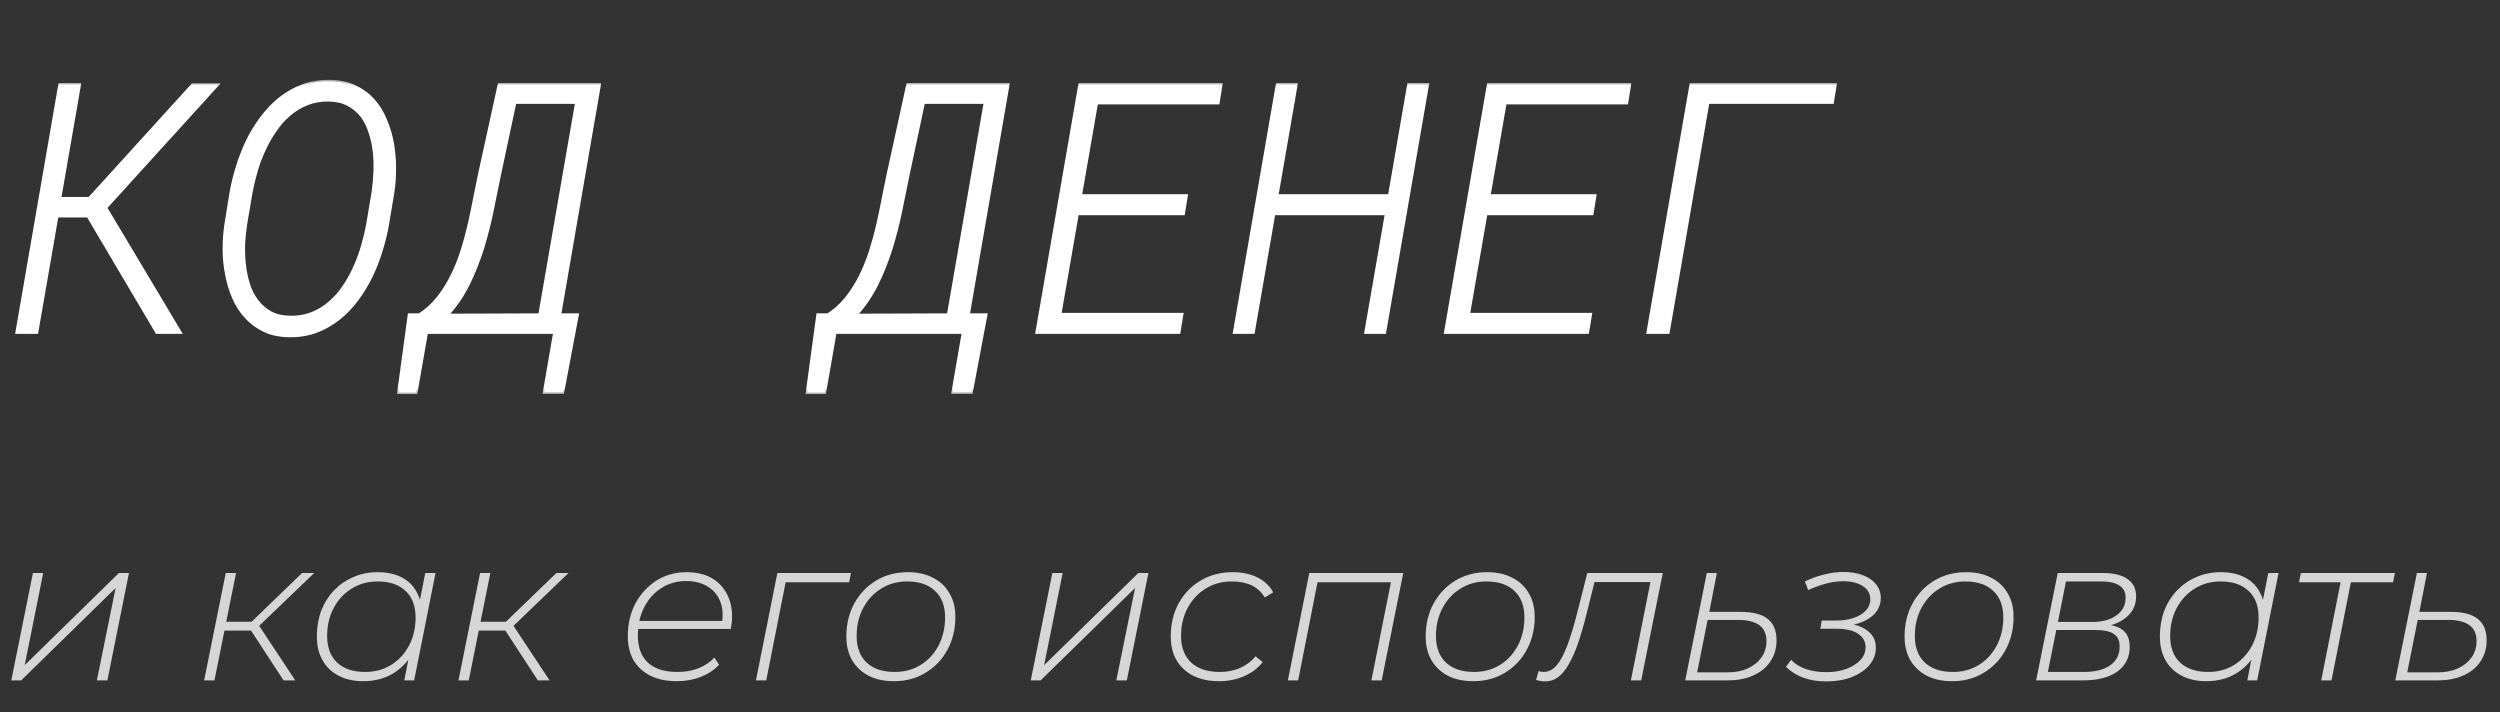 <?xml version="1.0" encoding="UTF-8"?> <svg xmlns="http://www.w3.org/2000/svg" width="158" height="45" viewBox="0 0 158 45" fill="none"><rect x="0" y="0" width="158" height="45" fill="#333333" stroke="none"/><mask id="path-1-outside-1_523_740" maskUnits="userSpaceOnUse" x="0" y="5" width="117" height="20" fill="black"><rect fill="white" y="5" width="117" height="20"></rect><path d="M5.564 13.642H3.599L2.32 21H1.074L3.781 5.359H5.017L3.771 12.546H5.65L12.171 5.37H13.718L6.671 13.126L11.376 21H9.915L5.564 13.642ZM24.481 14.211C24.388 14.741 24.256 15.282 24.084 15.833C23.919 16.384 23.712 16.922 23.461 17.444C23.203 17.967 22.906 18.458 22.569 18.916C22.233 19.374 21.85 19.775 21.42 20.119C20.99 20.463 20.514 20.735 19.991 20.936C19.468 21.129 18.899 21.222 18.283 21.215C17.682 21.208 17.155 21.097 16.704 20.882C16.253 20.667 15.866 20.381 15.544 20.023C15.222 19.672 14.96 19.263 14.76 18.798C14.559 18.325 14.412 17.831 14.319 17.315C14.219 16.8 14.169 16.277 14.169 15.747C14.169 15.217 14.205 14.709 14.276 14.222L14.609 12.148C14.703 11.626 14.835 11.088 15.007 10.537C15.179 9.979 15.39 9.438 15.641 8.915C15.891 8.399 16.189 7.912 16.532 7.454C16.876 6.989 17.263 6.584 17.692 6.24C18.122 5.896 18.595 5.628 19.11 5.435C19.633 5.234 20.206 5.137 20.829 5.145C21.438 5.152 21.968 5.263 22.419 5.478C22.877 5.692 23.264 5.975 23.579 6.326C23.901 6.684 24.159 7.1 24.352 7.572C24.553 8.038 24.7 8.528 24.793 9.044C24.886 9.56 24.933 10.086 24.933 10.623C24.933 11.153 24.897 11.662 24.825 12.148L24.481 14.211ZM23.59 12.116C23.64 11.751 23.676 11.354 23.697 10.924C23.719 10.494 23.708 10.065 23.665 9.635C23.622 9.212 23.536 8.804 23.407 8.41C23.285 8.009 23.114 7.655 22.892 7.347C22.655 7.039 22.362 6.792 22.011 6.605C21.667 6.419 21.252 6.323 20.765 6.315C20.263 6.308 19.805 6.391 19.39 6.562C18.974 6.727 18.598 6.956 18.262 7.25C17.925 7.544 17.624 7.887 17.359 8.281C17.094 8.668 16.865 9.076 16.672 9.506C16.471 9.943 16.307 10.387 16.178 10.838C16.049 11.289 15.945 11.719 15.866 12.127L15.512 14.222C15.454 14.587 15.415 14.984 15.394 15.414C15.379 15.844 15.394 16.273 15.437 16.703C15.487 17.133 15.573 17.548 15.694 17.949C15.816 18.35 15.995 18.705 16.231 19.013C16.461 19.321 16.747 19.571 17.091 19.765C17.435 19.951 17.854 20.047 18.348 20.055C18.849 20.062 19.307 19.983 19.723 19.818C20.145 19.646 20.525 19.414 20.861 19.12C21.198 18.826 21.495 18.486 21.753 18.1C22.018 17.706 22.247 17.29 22.44 16.854C22.634 16.417 22.795 15.973 22.924 15.521C23.053 15.07 23.157 14.637 23.235 14.222L23.59 12.116ZM35.557 24.792H34.407L35.062 21H26.952L26.286 24.803H25.201L25.867 19.904H26.501C26.945 19.625 27.335 19.274 27.672 18.852C28.009 18.429 28.302 17.967 28.553 17.466C28.803 16.965 29.018 16.435 29.197 15.876C29.376 15.31 29.53 14.745 29.659 14.179C29.788 13.613 29.903 13.062 30.003 12.524C30.11 11.98 30.214 11.472 30.314 10.999L31.55 5.359H37.877L35.363 19.904H36.48L35.557 24.792ZM31.571 10.999C31.421 11.737 31.263 12.51 31.099 13.319C30.934 14.121 30.73 14.92 30.486 15.715C30.236 16.51 29.931 17.269 29.573 17.992C29.215 18.708 28.771 19.353 28.241 19.926L34.117 19.904L36.448 6.466H32.538L31.571 10.999ZM61.381 24.792H60.231L60.887 21H52.776L52.11 24.803H51.025L51.691 19.904H52.325C52.769 19.625 53.16 19.274 53.496 18.852C53.833 18.429 54.126 17.967 54.377 17.466C54.628 16.965 54.842 16.435 55.022 15.876C55.2 15.31 55.355 14.745 55.483 14.179C55.612 13.613 55.727 13.062 55.827 12.524C55.935 11.98 56.038 11.472 56.139 10.999L57.374 5.359H63.701L61.188 19.904H62.305L61.381 24.792ZM57.395 10.999C57.245 11.737 57.088 12.51 56.923 13.319C56.758 14.121 56.554 14.92 56.31 15.715C56.06 16.51 55.755 17.269 55.398 17.992C55.039 18.708 54.595 19.353 54.065 19.926L59.941 19.904L62.273 6.466H58.362L57.395 10.999ZM74.787 13.502H68.084L66.978 19.872H74.69L74.508 21H65.538L68.245 5.359H77.161L76.978 6.498H69.298L68.277 12.374H74.97L74.787 13.502ZM87.506 21H86.324L87.624 13.502H80.502L79.202 21H78.02L80.728 5.359H81.909L80.695 12.374H87.817L89.031 5.359H90.213L87.506 21ZM100.611 13.502H93.908L92.802 19.872H100.515L100.332 21H91.362L94.069 5.359H102.985L102.803 6.498H95.122L94.102 12.374H100.794L100.611 13.502ZM115.801 6.466H107.938L105.424 21H104.156L106.874 5.359H115.983L115.801 6.466Z"></path></mask><path d="M5.564 13.642H3.599L2.32 21H1.074L3.781 5.359H5.017L3.771 12.546H5.65L12.171 5.37H13.718L6.671 13.126L11.376 21H9.915L5.564 13.642ZM24.481 14.211C24.388 14.741 24.256 15.282 24.084 15.833C23.919 16.384 23.712 16.922 23.461 17.444C23.203 17.967 22.906 18.458 22.569 18.916C22.233 19.374 21.85 19.775 21.42 20.119C20.99 20.463 20.514 20.735 19.991 20.936C19.468 21.129 18.899 21.222 18.283 21.215C17.682 21.208 17.155 21.097 16.704 20.882C16.253 20.667 15.866 20.381 15.544 20.023C15.222 19.672 14.96 19.263 14.76 18.798C14.559 18.325 14.412 17.831 14.319 17.315C14.219 16.8 14.169 16.277 14.169 15.747C14.169 15.217 14.205 14.709 14.276 14.222L14.609 12.148C14.703 11.626 14.835 11.088 15.007 10.537C15.179 9.979 15.39 9.438 15.641 8.915C15.891 8.399 16.189 7.912 16.532 7.454C16.876 6.989 17.263 6.584 17.692 6.24C18.122 5.896 18.595 5.628 19.11 5.435C19.633 5.234 20.206 5.137 20.829 5.145C21.438 5.152 21.968 5.263 22.419 5.478C22.877 5.692 23.264 5.975 23.579 6.326C23.901 6.684 24.159 7.1 24.352 7.572C24.553 8.038 24.7 8.528 24.793 9.044C24.886 9.56 24.933 10.086 24.933 10.623C24.933 11.153 24.897 11.662 24.825 12.148L24.481 14.211ZM23.59 12.116C23.64 11.751 23.676 11.354 23.697 10.924C23.719 10.494 23.708 10.065 23.665 9.635C23.622 9.212 23.536 8.804 23.407 8.41C23.285 8.009 23.114 7.655 22.892 7.347C22.655 7.039 22.362 6.792 22.011 6.605C21.667 6.419 21.252 6.323 20.765 6.315C20.263 6.308 19.805 6.391 19.39 6.562C18.974 6.727 18.598 6.956 18.262 7.25C17.925 7.544 17.624 7.887 17.359 8.281C17.094 8.668 16.865 9.076 16.672 9.506C16.471 9.943 16.307 10.387 16.178 10.838C16.049 11.289 15.945 11.719 15.866 12.127L15.512 14.222C15.454 14.587 15.415 14.984 15.394 15.414C15.379 15.844 15.394 16.273 15.437 16.703C15.487 17.133 15.573 17.548 15.694 17.949C15.816 18.35 15.995 18.705 16.231 19.013C16.461 19.321 16.747 19.571 17.091 19.765C17.435 19.951 17.854 20.047 18.348 20.055C18.849 20.062 19.307 19.983 19.723 19.818C20.145 19.646 20.525 19.414 20.861 19.12C21.198 18.826 21.495 18.486 21.753 18.1C22.018 17.706 22.247 17.29 22.44 16.854C22.634 16.417 22.795 15.973 22.924 15.521C23.053 15.07 23.157 14.637 23.235 14.222L23.59 12.116ZM35.557 24.792H34.407L35.062 21H26.952L26.286 24.803H25.201L25.867 19.904H26.501C26.945 19.625 27.335 19.274 27.672 18.852C28.009 18.429 28.302 17.967 28.553 17.466C28.803 16.965 29.018 16.435 29.197 15.876C29.376 15.31 29.53 14.745 29.659 14.179C29.788 13.613 29.903 13.062 30.003 12.524C30.11 11.98 30.214 11.472 30.314 10.999L31.55 5.359H37.877L35.363 19.904H36.48L35.557 24.792ZM31.571 10.999C31.421 11.737 31.263 12.51 31.099 13.319C30.934 14.121 30.73 14.92 30.486 15.715C30.236 16.51 29.931 17.269 29.573 17.992C29.215 18.708 28.771 19.353 28.241 19.926L34.117 19.904L36.448 6.466H32.538L31.571 10.999ZM61.381 24.792H60.231L60.887 21H52.776L52.11 24.803H51.025L51.691 19.904H52.325C52.769 19.625 53.16 19.274 53.496 18.852C53.833 18.429 54.126 17.967 54.377 17.466C54.628 16.965 54.842 16.435 55.022 15.876C55.2 15.31 55.355 14.745 55.483 14.179C55.612 13.613 55.727 13.062 55.827 12.524C55.935 11.98 56.038 11.472 56.139 10.999L57.374 5.359H63.701L61.188 19.904H62.305L61.381 24.792ZM57.395 10.999C57.245 11.737 57.088 12.51 56.923 13.319C56.758 14.121 56.554 14.92 56.31 15.715C56.06 16.51 55.755 17.269 55.398 17.992C55.039 18.708 54.595 19.353 54.065 19.926L59.941 19.904L62.273 6.466H58.362L57.395 10.999ZM74.787 13.502H68.084L66.978 19.872H74.69L74.508 21H65.538L68.245 5.359H77.161L76.978 6.498H69.298L68.277 12.374H74.97L74.787 13.502ZM87.506 21H86.324L87.624 13.502H80.502L79.202 21H78.02L80.728 5.359H81.909L80.695 12.374H87.817L89.031 5.359H90.213L87.506 21ZM100.611 13.502H93.908L92.802 19.872H100.515L100.332 21H91.362L94.069 5.359H102.985L102.803 6.498H95.122L94.102 12.374H100.794L100.611 13.502ZM115.801 6.466H107.938L105.424 21H104.156L106.874 5.359H115.983L115.801 6.466Z" fill="white"></path><path d="M5.564 13.642L5.651 13.591L5.622 13.542H5.564V13.642ZM3.599 13.642V13.542H3.515L3.5 13.624L3.599 13.642ZM2.32 21V21.1H2.404L2.419 21.017L2.32 21ZM1.074 21L0.976 20.983L0.955 21.1H1.074V21ZM3.781 5.359V5.259H3.697L3.683 5.342L3.781 5.359ZM5.017 5.359L5.115 5.376L5.135 5.259H5.017V5.359ZM3.771 12.546L3.672 12.529L3.652 12.646H3.771V12.546ZM5.65 12.546V12.646H5.695L5.724 12.613L5.65 12.546ZM12.171 5.37V5.27H12.127L12.097 5.303L12.171 5.37ZM13.718 5.37L13.792 5.437L13.944 5.27H13.718V5.37ZM6.671 13.126L6.597 13.059L6.547 13.114L6.585 13.177L6.671 13.126ZM11.376 21V21.1H11.552L11.462 20.949L11.376 21ZM9.915 21L9.829 21.051L9.858 21.1H9.915V21ZM5.564 13.542H3.599V13.742H5.564V13.542ZM3.5 13.624L2.222 20.983L2.419 21.017L3.697 13.659L3.5 13.624ZM2.32 20.9H1.074V21.1H2.32V20.9ZM1.173 21.017L3.88 5.376L3.683 5.342L0.976 20.983L1.173 21.017ZM3.781 5.459H5.017V5.259H3.781V5.459ZM4.918 5.342L3.672 12.529L3.869 12.563L5.115 5.376L4.918 5.342ZM3.771 12.646H5.65V12.446H3.771V12.646ZM5.724 12.613L12.245 5.437L12.097 5.303L5.576 12.479L5.724 12.613ZM12.171 5.47H13.718V5.27H12.171V5.47ZM13.644 5.303L6.597 13.059L6.745 13.193L13.792 5.437L13.644 5.303ZM6.585 13.177L11.29 21.051L11.462 20.949L6.757 13.075L6.585 13.177ZM11.376 20.9H9.915V21.1H11.376V20.9ZM10.001 20.949L5.651 13.591L5.478 13.693L9.829 21.051L10.001 20.949ZM24.481 14.211L24.58 14.228L24.58 14.227L24.481 14.211ZM24.084 15.833L23.988 15.803L23.988 15.804L24.084 15.833ZM23.461 17.444L23.551 17.489L23.551 17.488L23.461 17.444ZM22.569 18.916L22.489 18.857L22.569 18.916ZM19.991 20.936L20.026 21.029L20.027 21.029L19.991 20.936ZM18.283 21.215L18.282 21.315L18.282 21.315L18.283 21.215ZM15.544 20.023L15.618 19.956L15.618 19.955L15.544 20.023ZM14.76 18.798L14.668 18.837L14.668 18.837L14.76 18.798ZM14.319 17.315L14.418 17.298L14.418 17.296L14.319 17.315ZM14.276 14.222L14.178 14.206L14.177 14.207L14.276 14.222ZM14.609 12.148L14.511 12.131L14.511 12.133L14.609 12.148ZM15.007 10.537L15.102 10.567L15.102 10.566L15.007 10.537ZM15.641 8.915L15.551 8.871L15.55 8.872L15.641 8.915ZM16.532 7.454L16.612 7.514L16.613 7.514L16.532 7.454ZM19.11 5.435L19.145 5.528L19.146 5.528L19.11 5.435ZM20.829 5.145L20.83 5.045L20.83 5.045L20.829 5.145ZM22.419 5.478L22.376 5.568L22.377 5.568L22.419 5.478ZM23.579 6.326L23.505 6.393L23.505 6.393L23.579 6.326ZM24.352 7.572L24.26 7.61L24.261 7.612L24.352 7.572ZM24.825 12.148L24.924 12.165L24.924 12.163L24.825 12.148ZM23.59 12.116L23.689 12.133L23.689 12.13L23.59 12.116ZM23.665 9.635L23.765 9.625L23.765 9.625L23.665 9.635ZM23.407 8.41L23.311 8.439L23.312 8.441L23.407 8.41ZM22.892 7.347L22.973 7.288L22.971 7.286L22.892 7.347ZM22.011 6.605L21.963 6.693L21.964 6.694L22.011 6.605ZM20.765 6.315L20.766 6.215L20.766 6.215L20.765 6.315ZM19.39 6.562L19.427 6.655L19.428 6.655L19.39 6.562ZM18.262 7.25L18.196 7.175L18.262 7.25ZM17.359 8.281L17.442 8.338L17.442 8.337L17.359 8.281ZM16.672 9.506L16.763 9.548L16.763 9.547L16.672 9.506ZM15.866 12.127L15.768 12.108L15.768 12.11L15.866 12.127ZM15.512 14.222L15.413 14.205L15.413 14.206L15.512 14.222ZM15.394 15.414L15.294 15.409L15.294 15.411L15.394 15.414ZM15.437 16.703L15.337 16.713L15.337 16.715L15.437 16.703ZM15.694 17.949L15.79 17.92L15.694 17.949ZM16.231 19.013L16.312 18.953L16.311 18.952L16.231 19.013ZM17.091 19.765L17.042 19.852L17.043 19.853L17.091 19.765ZM18.348 20.055L18.346 20.155L18.346 20.155L18.348 20.055ZM19.723 19.818L19.759 19.911L19.76 19.911L19.723 19.818ZM20.861 19.12L20.796 19.045L20.861 19.12ZM21.753 18.1L21.67 18.044L21.67 18.044L21.753 18.1ZM23.235 14.222L23.334 14.24L23.334 14.238L23.235 14.222ZM24.383 14.194C24.291 14.719 24.159 15.256 23.988 15.803L24.18 15.863C24.352 15.307 24.486 14.763 24.58 14.228L24.383 14.194ZM23.988 15.804C23.825 16.351 23.619 16.883 23.371 17.401L23.551 17.488C23.804 16.96 24.014 16.418 24.18 15.862L23.988 15.804ZM23.371 17.4C23.116 17.918 22.822 18.403 22.489 18.857L22.65 18.975C22.99 18.512 23.29 18.017 23.551 17.489L23.371 17.4ZM22.489 18.857C22.157 19.308 21.78 19.703 21.358 20.041L21.482 20.197C21.919 19.848 22.308 19.44 22.65 18.975L22.489 18.857ZM21.358 20.041C20.936 20.378 20.469 20.645 19.955 20.842L20.027 21.029C20.559 20.825 21.044 20.547 21.482 20.197L21.358 20.041ZM19.956 20.842C19.446 21.03 18.889 21.122 18.284 21.115L18.282 21.315C18.909 21.322 19.491 21.227 20.026 21.029L19.956 20.842ZM18.284 21.115C17.694 21.108 17.183 20.999 16.747 20.791L16.661 20.972C17.128 21.194 17.669 21.308 18.282 21.315L18.284 21.115ZM16.747 20.791C16.307 20.582 15.931 20.303 15.618 19.956L15.47 20.089C15.801 20.458 16.198 20.752 16.661 20.972L16.747 20.791ZM15.618 19.955C15.303 19.613 15.048 19.214 14.852 18.758L14.668 18.837C14.873 19.313 15.14 19.73 15.47 20.09L15.618 19.955ZM14.852 18.759C14.654 18.293 14.51 17.806 14.418 17.298L14.221 17.333C14.315 17.856 14.464 18.357 14.668 18.837L14.852 18.759ZM14.418 17.296C14.319 16.787 14.269 16.271 14.269 15.747H14.069C14.069 16.283 14.12 16.812 14.221 17.334L14.418 17.296ZM14.269 15.747C14.269 15.222 14.304 14.718 14.375 14.236L14.177 14.207C14.105 14.699 14.069 15.213 14.069 15.747H14.269ZM14.375 14.238L14.708 12.164L14.511 12.133L14.178 14.206L14.375 14.238ZM14.708 12.166C14.8 11.648 14.932 11.115 15.102 10.567L14.911 10.507C14.738 11.062 14.605 11.604 14.511 12.131L14.708 12.166ZM15.102 10.566C15.273 10.013 15.482 9.477 15.731 8.958L15.55 8.872C15.298 9.399 15.085 9.944 14.911 10.508L15.102 10.566ZM15.731 8.959C15.978 8.449 16.272 7.967 16.612 7.514L16.452 7.394C16.105 7.858 15.804 8.35 15.551 8.871L15.731 8.959ZM16.613 7.514C16.951 7.055 17.332 6.656 17.755 6.318L17.63 6.162C17.193 6.512 16.8 6.923 16.452 7.395L16.613 7.514ZM17.755 6.318C18.176 5.981 18.64 5.718 19.145 5.528L19.075 5.341C18.55 5.538 18.068 5.812 17.63 6.162L17.755 6.318ZM19.146 5.528C19.656 5.332 20.216 5.237 20.828 5.245L20.83 5.045C20.196 5.037 19.61 5.136 19.075 5.341L19.146 5.528ZM20.828 5.245C21.425 5.252 21.94 5.36 22.376 5.568L22.462 5.387C21.995 5.165 21.45 5.052 20.83 5.045L20.828 5.245ZM22.377 5.568C22.824 5.778 23.199 6.053 23.505 6.393L23.654 6.259C23.329 5.898 22.931 5.607 22.461 5.387L22.377 5.568ZM23.505 6.393C23.819 6.742 24.071 7.147 24.26 7.61L24.445 7.534C24.248 7.052 23.984 6.626 23.653 6.259L23.505 6.393ZM24.261 7.612C24.458 8.07 24.603 8.553 24.695 9.062L24.891 9.026C24.797 8.503 24.648 8.005 24.444 7.533L24.261 7.612ZM24.695 9.062C24.787 9.571 24.833 10.092 24.833 10.623H25.033C25.033 10.08 24.986 9.548 24.891 9.026L24.695 9.062ZM24.833 10.623C24.833 11.149 24.797 11.652 24.726 12.134L24.924 12.163C24.997 11.671 25.033 11.158 25.033 10.623H24.833ZM24.727 12.132L24.383 14.194L24.58 14.227L24.924 12.165L24.727 12.132ZM23.689 12.13C23.739 11.761 23.776 11.361 23.797 10.929L23.597 10.919C23.576 11.346 23.541 11.741 23.491 12.103L23.689 12.13ZM23.797 10.929C23.819 10.494 23.808 10.059 23.765 9.625L23.566 9.645C23.608 10.069 23.619 10.494 23.597 10.919L23.797 10.929ZM23.765 9.625C23.721 9.195 23.634 8.78 23.502 8.379L23.312 8.441C23.439 8.828 23.523 9.229 23.566 9.645L23.765 9.625ZM23.503 8.381C23.378 7.971 23.202 7.606 22.973 7.288L22.811 7.405C23.025 7.703 23.193 8.048 23.311 8.439L23.503 8.381ZM22.971 7.286C22.726 6.966 22.421 6.71 22.058 6.517L21.964 6.694C22.302 6.873 22.585 7.111 22.812 7.408L22.971 7.286ZM22.058 6.518C21.697 6.322 21.265 6.223 20.766 6.215L20.763 6.415C21.238 6.422 21.637 6.517 21.963 6.693L22.058 6.518ZM20.766 6.215C20.253 6.208 19.781 6.292 19.351 6.47L19.428 6.655C19.829 6.489 20.274 6.408 20.763 6.415L20.766 6.215ZM19.353 6.47C18.927 6.638 18.541 6.874 18.196 7.175L18.328 7.325C18.655 7.039 19.022 6.816 19.427 6.655L19.353 6.47ZM18.196 7.175C17.852 7.474 17.546 7.825 17.276 8.225L17.442 8.337C17.703 7.95 17.998 7.613 18.328 7.325L18.196 7.175ZM17.277 8.225C17.009 8.616 16.776 9.03 16.581 9.465L16.763 9.547C16.954 9.123 17.18 8.72 17.442 8.338L17.277 8.225ZM16.581 9.464C16.378 9.905 16.212 10.354 16.082 10.81L16.274 10.865C16.401 10.419 16.564 9.98 16.763 9.548L16.581 9.464ZM16.082 10.81C15.952 11.264 15.847 11.697 15.768 12.108L15.964 12.146C16.043 11.741 16.146 11.314 16.274 10.865L16.082 10.81ZM15.768 12.11L15.413 14.205L15.61 14.238L15.965 12.144L15.768 12.11ZM15.413 14.206C15.355 14.575 15.315 14.976 15.294 15.409L15.493 15.419C15.515 14.992 15.554 14.598 15.611 14.237L15.413 14.206ZM15.294 15.411C15.279 15.845 15.294 16.279 15.337 16.713L15.536 16.693C15.493 16.268 15.479 15.843 15.493 15.417L15.294 15.411ZM15.337 16.715C15.388 17.15 15.475 17.571 15.599 17.978L15.79 17.92C15.67 17.525 15.585 17.116 15.536 16.692L15.337 16.715ZM15.599 17.978C15.724 18.39 15.908 18.755 16.152 19.074L16.311 18.952C16.082 18.654 15.909 18.311 15.79 17.92L15.599 17.978ZM16.151 19.072C16.389 19.392 16.686 19.652 17.042 19.852L17.14 19.677C16.808 19.491 16.532 19.249 16.312 18.953L16.151 19.072ZM17.043 19.853C17.404 20.048 17.84 20.147 18.346 20.155L18.349 19.955C17.867 19.948 17.465 19.854 17.138 19.677L17.043 19.853ZM18.346 20.155C18.859 20.162 19.331 20.081 19.759 19.911L19.686 19.725C19.284 19.885 18.839 19.962 18.349 19.955L18.346 20.155ZM19.76 19.911C20.193 19.735 20.582 19.497 20.927 19.195L20.796 19.045C20.468 19.331 20.098 19.558 19.685 19.726L19.76 19.911ZM20.927 19.195C21.271 18.896 21.574 18.549 21.836 18.155L21.67 18.044C21.417 18.424 21.125 18.757 20.796 19.045L20.927 19.195ZM21.836 18.155C22.104 17.757 22.336 17.336 22.532 16.894L22.349 16.813C22.158 17.245 21.932 17.655 21.67 18.044L21.836 18.155ZM22.532 16.894C22.727 16.453 22.89 16.005 23.02 15.549L22.828 15.494C22.7 15.941 22.541 16.38 22.349 16.813L22.532 16.894ZM23.02 15.549C23.15 15.095 23.254 14.659 23.334 14.24L23.137 14.203C23.059 14.615 22.956 15.045 22.828 15.494L23.02 15.549ZM23.334 14.238L23.689 12.133L23.491 12.1L23.137 14.205L23.334 14.238ZM35.557 24.792V24.892H35.639L35.655 24.811L35.557 24.792ZM34.407 24.792L34.309 24.775L34.288 24.892H34.407V24.792ZM35.062 21L35.161 21.017L35.181 20.9H35.062V21ZM26.952 21V20.9H26.868L26.854 20.983L26.952 21ZM26.286 24.803V24.903H26.37L26.385 24.82L26.286 24.803ZM25.201 24.803L25.102 24.789L25.087 24.903H25.201V24.803ZM25.867 19.904V19.804H25.78L25.768 19.891L25.867 19.904ZM26.501 19.904V20.004H26.53L26.554 19.989L26.501 19.904ZM28.553 17.466L28.642 17.511L28.553 17.466ZM29.197 15.876L29.293 15.906L29.293 15.906L29.197 15.876ZM30.003 12.524L29.905 12.505L29.905 12.506L30.003 12.524ZM30.314 10.999L30.217 10.978L30.217 10.978L30.314 10.999ZM31.55 5.359V5.259H31.469L31.452 5.338L31.55 5.359ZM37.877 5.359L37.975 5.376L37.996 5.259H37.877V5.359ZM35.363 19.904L35.265 19.887L35.245 20.004H35.363V19.904ZM36.48 19.904L36.579 19.923L36.601 19.804H36.48V19.904ZM31.571 10.999L31.474 10.978L31.473 10.979L31.571 10.999ZM31.099 13.319L31.197 13.339L31.197 13.339L31.099 13.319ZM30.486 15.715L30.582 15.745L30.582 15.744L30.486 15.715ZM29.573 17.992L29.663 18.037L29.663 18.037L29.573 17.992ZM28.241 19.926L28.168 19.858L28.012 20.027L28.242 20.026L28.241 19.926ZM34.117 19.904L34.118 20.004L34.201 20.004L34.216 19.921L34.117 19.904ZM36.448 6.466L36.547 6.483L36.567 6.366H36.448V6.466ZM32.538 6.466V6.366H32.457L32.44 6.445L32.538 6.466ZM35.557 24.692H34.407V24.892H35.557V24.692ZM34.506 24.809L35.161 21.017L34.964 20.983L34.309 24.775L34.506 24.809ZM35.062 20.9H26.952V21.1H35.062V20.9ZM26.854 20.983L26.188 24.785L26.385 24.82L27.051 21.017L26.854 20.983ZM26.286 24.703H25.201V24.903H26.286V24.703ZM25.3 24.816L25.966 19.918L25.768 19.891L25.102 24.789L25.3 24.816ZM25.867 20.004H26.501V19.804H25.867V20.004ZM26.554 19.989C27.008 19.703 27.407 19.345 27.75 18.914L27.594 18.789C27.264 19.203 26.882 19.547 26.448 19.82L26.554 19.989ZM27.75 18.914C28.091 18.486 28.389 18.018 28.642 17.511L28.463 17.421C28.216 17.916 27.926 18.372 27.594 18.789L27.75 18.914ZM28.642 17.511C28.895 17.005 29.112 16.47 29.293 15.906L29.102 15.845C28.924 16.399 28.712 16.925 28.463 17.421L28.642 17.511ZM29.293 15.906C29.473 15.338 29.627 14.769 29.757 14.201L29.562 14.156C29.433 14.72 29.28 15.283 29.102 15.846L29.293 15.906ZM29.757 14.201C29.886 13.634 30.001 13.081 30.101 12.543L29.905 12.506C29.805 13.042 29.69 13.592 29.562 14.156L29.757 14.201ZM30.101 12.544C30.208 12 30.312 11.492 30.412 11.02L30.217 10.978C30.116 11.451 30.012 11.96 29.905 12.505L30.101 12.544ZM30.412 11.02L31.648 5.381L31.452 5.338L30.217 10.978L30.412 11.02ZM31.55 5.459H37.877V5.259H31.55V5.459ZM37.778 5.342L35.265 19.887L35.462 19.921L37.975 5.376L37.778 5.342ZM35.363 20.004H36.48V19.804H35.363V20.004ZM36.382 19.886L35.458 24.773L35.655 24.811L36.579 19.923L36.382 19.886ZM31.473 10.979C31.323 11.717 31.165 12.49 31.001 13.299L31.197 13.339C31.361 12.53 31.519 11.757 31.669 11.019L31.473 10.979ZM31.001 13.299C30.837 14.098 30.633 14.894 30.391 15.686L30.582 15.744C30.826 14.946 31.031 14.145 31.197 13.339L31.001 13.299ZM30.391 15.685C30.142 16.475 29.839 17.229 29.484 17.948L29.663 18.037C30.023 17.308 30.33 16.545 30.582 15.745L30.391 15.685ZM29.484 17.948C29.13 18.655 28.691 19.292 28.168 19.858L28.315 19.994C28.851 19.414 29.3 18.761 29.663 18.037L29.484 17.948ZM28.242 20.026L34.118 20.004L34.117 19.804L28.241 19.826L28.242 20.026ZM34.216 19.921L36.547 6.483L36.35 6.449L34.019 19.887L34.216 19.921ZM36.448 6.366H32.538V6.566H36.448V6.366ZM32.44 6.445L31.474 10.978L31.669 11.02L32.636 6.487L32.44 6.445ZM61.381 24.792V24.892H61.464L61.479 24.811L61.381 24.792ZM60.231 24.792L60.133 24.775L60.113 24.892H60.231V24.792ZM60.887 21L60.985 21.017L61.005 20.9H60.887V21ZM52.776 21V20.9H52.692L52.678 20.983L52.776 21ZM52.11 24.803V24.903H52.194L52.209 24.82L52.11 24.803ZM51.025 24.803L50.926 24.789L50.911 24.903H51.025V24.803ZM51.691 19.904V19.804H51.604L51.592 19.891L51.691 19.904ZM52.325 19.904V20.004H52.354L52.378 19.989L52.325 19.904ZM54.377 17.466L54.466 17.511L54.377 17.466ZM55.022 15.876L55.117 15.906L55.117 15.906L55.022 15.876ZM55.827 12.524L55.729 12.505L55.729 12.506L55.827 12.524ZM56.139 10.999L56.041 10.978L56.041 10.978L56.139 10.999ZM57.374 5.359V5.259H57.294L57.276 5.338L57.374 5.359ZM63.701 5.359L63.8 5.376L63.82 5.259H63.701V5.359ZM61.188 19.904L61.089 19.887L61.069 20.004H61.188V19.904ZM62.305 19.904L62.403 19.923L62.425 19.804H62.305V19.904ZM57.395 10.999L57.298 10.978L57.297 10.979L57.395 10.999ZM56.923 13.319L57.021 13.339L57.021 13.339L56.923 13.319ZM56.31 15.715L56.406 15.745L56.406 15.744L56.31 15.715ZM55.398 17.992L55.487 18.037L55.487 18.037L55.398 17.992ZM54.065 19.926L53.992 19.858L53.836 20.027L54.066 20.026L54.065 19.926ZM59.941 19.904L59.942 20.004L60.026 20.004L60.04 19.921L59.941 19.904ZM62.273 6.466L62.371 6.483L62.391 6.366H62.273V6.466ZM58.362 6.466V6.366H58.281L58.264 6.445L58.362 6.466ZM61.381 24.692H60.231V24.892H61.381V24.692ZM60.33 24.809L60.985 21.017L60.788 20.983L60.133 24.775L60.33 24.809ZM60.887 20.9H52.776V21.1H60.887V20.9ZM52.678 20.983L52.012 24.785L52.209 24.82L52.875 21.017L52.678 20.983ZM52.11 24.703H51.025V24.903H52.11V24.703ZM51.124 24.816L51.791 19.918L51.592 19.891L50.926 24.789L51.124 24.816ZM51.691 20.004H52.325V19.804H51.691V20.004ZM52.378 19.989C52.832 19.703 53.231 19.345 53.574 18.914L53.418 18.789C53.088 19.203 52.706 19.547 52.272 19.82L52.378 19.989ZM53.574 18.914C53.915 18.486 54.213 18.018 54.466 17.511L54.288 17.421C54.04 17.916 53.75 18.372 53.418 18.789L53.574 18.914ZM54.466 17.511C54.719 17.005 54.936 16.47 55.117 15.906L54.926 15.845C54.749 16.399 54.536 16.925 54.288 17.421L54.466 17.511ZM55.117 15.906C55.297 15.338 55.451 14.769 55.581 14.201L55.386 14.156C55.258 14.72 55.104 15.283 54.926 15.846L55.117 15.906ZM55.581 14.201C55.71 13.634 55.825 13.081 55.925 12.543L55.729 12.506C55.629 13.042 55.514 13.592 55.386 14.156L55.581 14.201ZM55.925 12.544C56.033 12 56.136 11.492 56.236 11.02L56.041 10.978C55.941 11.451 55.837 11.96 55.729 12.505L55.925 12.544ZM56.236 11.02L57.472 5.381L57.276 5.338L56.041 10.978L56.236 11.02ZM57.374 5.459H63.701V5.259H57.374V5.459ZM63.603 5.342L61.089 19.887L61.286 19.921L63.8 5.376L63.603 5.342ZM61.188 20.004H62.305V19.804H61.188V20.004ZM62.206 19.886L61.283 24.773L61.479 24.811L62.403 19.923L62.206 19.886ZM57.297 10.979C57.147 11.717 56.99 12.49 56.825 13.299L57.021 13.339C57.186 12.53 57.343 11.757 57.493 11.019L57.297 10.979ZM56.825 13.299C56.661 14.098 56.458 14.894 56.215 15.686L56.406 15.744C56.651 14.946 56.855 14.145 57.021 13.339L56.825 13.299ZM56.215 15.685C55.966 16.475 55.664 17.229 55.308 17.948L55.487 18.037C55.847 17.308 56.154 16.545 56.406 15.745L56.215 15.685ZM55.308 17.948C54.954 18.655 54.515 19.292 53.992 19.858L54.139 19.994C54.675 19.414 55.125 18.761 55.487 18.037L55.308 17.948ZM54.066 20.026L59.942 20.004L59.941 19.804L54.065 19.826L54.066 20.026ZM60.04 19.921L62.371 6.483L62.174 6.449L59.843 19.887L60.04 19.921ZM62.273 6.366H58.362V6.566H62.273V6.366ZM58.264 6.445L57.298 10.978L57.493 11.02L58.46 6.487L58.264 6.445ZM74.787 13.502V13.602H74.872L74.886 13.518L74.787 13.502ZM68.084 13.502V13.402H68L67.986 13.485L68.084 13.502ZM66.978 19.872L66.879 19.855L66.859 19.972H66.978V19.872ZM74.69 19.872L74.789 19.888L74.808 19.772H74.69V19.872ZM74.508 21V21.1H74.593L74.606 21.016L74.508 21ZM65.538 21L65.44 20.983L65.419 21.1H65.538V21ZM68.245 5.359V5.259H68.161L68.147 5.342L68.245 5.359ZM77.161 5.359L77.26 5.375L77.278 5.259H77.161V5.359ZM76.978 6.498V6.598H77.064L77.077 6.514L76.978 6.498ZM69.298 6.498V6.398H69.214L69.199 6.481L69.298 6.498ZM68.277 12.374L68.179 12.357L68.159 12.474H68.277V12.374ZM74.97 12.374L75.068 12.39L75.087 12.274H74.97V12.374ZM74.787 13.402H68.084V13.602H74.787V13.402ZM67.986 13.485L66.879 19.855L67.076 19.889L68.183 13.519L67.986 13.485ZM66.978 19.972H74.69V19.772H66.978V19.972ZM74.592 19.856L74.409 20.984L74.606 21.016L74.789 19.888L74.592 19.856ZM74.508 20.9H65.538V21.1H74.508V20.9ZM65.637 21.017L68.344 5.376L68.147 5.342L65.44 20.983L65.637 21.017ZM68.245 5.459H77.161V5.259H68.245V5.459ZM77.062 5.344L76.88 6.482L77.077 6.514L77.26 5.375L77.062 5.344ZM76.978 6.398H69.298V6.598H76.978V6.398ZM69.199 6.481L68.179 12.357L68.376 12.391L69.396 6.515L69.199 6.481ZM68.277 12.474H74.97V12.274H68.277V12.474ZM74.871 12.358L74.688 13.486L74.886 13.518L75.068 12.39L74.871 12.358ZM87.506 21V21.1H87.59L87.604 21.017L87.506 21ZM86.324 21L86.226 20.983L86.205 21.1H86.324V21ZM87.624 13.502L87.723 13.519L87.743 13.402H87.624V13.502ZM80.502 13.502V13.402H80.418L80.403 13.485L80.502 13.502ZM79.202 21V21.1H79.286L79.301 21.017L79.202 21ZM78.02 21L77.922 20.983L77.902 21.1H78.02V21ZM80.728 5.359V5.259H80.643L80.629 5.342L80.728 5.359ZM81.909 5.359L82.008 5.376L82.028 5.259H81.909V5.359ZM80.695 12.374L80.597 12.357L80.576 12.474H80.695V12.374ZM87.817 12.374V12.474H87.902L87.916 12.391L87.817 12.374ZM89.031 5.359V5.259H88.947L88.933 5.342L89.031 5.359ZM90.213 5.359L90.311 5.376L90.332 5.259H90.213V5.359ZM87.506 20.9H86.324V21.1H87.506V20.9ZM86.423 21.017L87.723 13.519L87.525 13.485L86.226 20.983L86.423 21.017ZM87.624 13.402H80.502V13.602H87.624V13.402ZM80.403 13.485L79.104 20.983L79.301 21.017L80.6 13.519L80.403 13.485ZM79.202 20.9H78.02V21.1H79.202V20.9ZM78.119 21.017L80.826 5.376L80.629 5.342L77.922 20.983L78.119 21.017ZM80.728 5.459H81.909V5.259H80.728V5.459ZM81.811 5.342L80.597 12.357L80.794 12.391L82.008 5.376L81.811 5.342ZM80.695 12.474H87.817V12.274H80.695V12.474ZM87.916 12.391L89.13 5.376L88.933 5.342L87.719 12.357L87.916 12.391ZM89.031 5.459H90.213V5.259H89.031V5.459ZM90.114 5.342L87.407 20.983L87.604 21.017L90.311 5.376L90.114 5.342ZM100.611 13.502V13.602H100.696L100.71 13.518L100.611 13.502ZM93.908 13.502V13.402H93.824L93.81 13.485L93.908 13.502ZM92.802 19.872L92.703 19.855L92.683 19.972H92.802V19.872ZM100.515 19.872L100.613 19.888L100.632 19.772H100.515V19.872ZM100.332 21V21.1H100.417L100.431 21.016L100.332 21ZM91.362 21L91.264 20.983L91.243 21.1H91.362V21ZM94.069 5.359V5.259H93.985L93.971 5.342L94.069 5.359ZM102.985 5.359L103.084 5.375L103.103 5.259H102.985V5.359ZM102.803 6.498V6.598H102.888L102.901 6.514L102.803 6.498ZM95.122 6.498V6.398H95.038L95.023 6.481L95.122 6.498ZM94.102 12.374L94.003 12.357L93.983 12.474H94.102V12.374ZM100.794 12.374L100.893 12.39L100.911 12.274H100.794V12.374ZM100.611 13.402H93.908V13.602H100.611V13.402ZM93.81 13.485L92.703 19.855L92.9 19.889L94.007 13.519L93.81 13.485ZM92.802 19.972H100.515V19.772H92.802V19.972ZM100.416 19.856L100.233 20.984L100.431 21.016L100.613 19.888L100.416 19.856ZM100.332 20.9H91.362V21.1H100.332V20.9ZM91.461 21.017L94.168 5.376L93.971 5.342L91.264 20.983L91.461 21.017ZM94.069 5.459H102.985V5.259H94.069V5.459ZM102.887 5.344L102.704 6.482L102.901 6.514L103.084 5.375L102.887 5.344ZM102.803 6.398H95.122V6.598H102.803V6.398ZM95.023 6.481L94.003 12.357L94.2 12.391L95.221 6.515L95.023 6.481ZM94.102 12.474H100.794V12.274H94.102V12.474ZM100.695 12.358L100.513 13.486L100.71 13.518L100.893 12.39L100.695 12.358ZM115.801 6.466V6.566H115.886L115.899 6.482L115.801 6.466ZM107.938 6.466V6.366H107.853L107.839 6.449L107.938 6.466ZM105.424 21V21.1H105.508L105.522 21.017L105.424 21ZM104.156 21L104.058 20.983L104.037 21.1H104.156V21ZM106.874 5.359V5.259H106.79L106.775 5.342L106.874 5.359ZM115.983 5.359L116.082 5.376L116.101 5.259H115.983V5.359ZM115.801 6.366H107.938V6.566H115.801V6.366ZM107.839 6.449L105.325 20.983L105.522 21.017L108.036 6.483L107.839 6.449ZM105.424 20.9H104.156V21.1H105.424V20.9ZM104.255 21.017L106.973 5.376L106.775 5.342L104.058 20.983L104.255 21.017ZM106.874 5.459H115.983V5.259H106.874V5.459ZM115.885 5.343L115.702 6.45L115.899 6.482L116.082 5.376L115.885 5.343Z" fill="white" mask="url(#path-1-outside-1_523_740)"></path><path opacity="0.8" d="M0.715 43L2.08 36.214H2.73L1.56 42.038L7.514 36.214H8.151L6.786 43H6.123L7.306 37.163L1.339 43H0.715ZM17.921 43L15.697 39.594L16.244 39.347L18.662 43H17.921ZM12.902 43L14.268 36.214H14.918L13.553 43H12.902ZM13.982 39.854L14.085 39.295H16.218L16.113 39.854H13.982ZM16.256 39.672L15.62 39.568L19.09 36.214H19.858L16.256 39.672ZM22.95 43.052C22.369 43.052 21.858 42.939 21.416 42.714C20.974 42.489 20.631 42.164 20.389 41.739C20.146 41.314 20.025 40.812 20.025 40.231C20.025 39.642 20.116 39.1 20.298 38.606C20.488 38.112 20.757 37.683 21.104 37.319C21.45 36.955 21.858 36.673 22.326 36.474C22.794 36.266 23.305 36.162 23.86 36.162C24.458 36.162 24.965 36.27 25.381 36.487C25.797 36.695 26.113 37.003 26.33 37.41C26.555 37.809 26.668 38.294 26.668 38.866C26.676 39.672 26.525 40.391 26.213 41.024C25.909 41.657 25.476 42.155 24.913 42.519C24.358 42.874 23.704 43.052 22.95 43.052ZM23.08 42.467C23.695 42.467 24.241 42.32 24.718 42.025C25.194 41.73 25.571 41.323 25.849 40.803C26.126 40.274 26.265 39.681 26.265 39.022C26.265 38.294 26.052 37.735 25.628 37.345C25.212 36.946 24.622 36.747 23.86 36.747C23.253 36.747 22.707 36.899 22.222 37.202C21.745 37.497 21.368 37.904 21.091 38.424C20.813 38.944 20.675 39.533 20.675 40.192C20.675 40.911 20.883 41.47 21.299 41.869C21.723 42.268 22.317 42.467 23.08 42.467ZM25.55 43L25.966 40.881L26.343 39.698L26.434 38.45L26.876 36.214H27.526L26.174 43H25.55ZM33.993 43L31.77 39.594L32.316 39.347L34.734 43H33.993ZM28.975 43L30.34 36.214H30.99L29.625 43H28.975ZM30.054 39.854L30.158 39.295H32.29L32.186 39.854H30.054ZM32.329 39.672L31.692 39.568L35.163 36.214H35.93L32.329 39.672ZM42.771 43.052C42.138 43.052 41.588 42.939 41.12 42.714C40.652 42.48 40.292 42.151 40.041 41.726C39.798 41.301 39.677 40.794 39.677 40.205C39.677 39.434 39.837 38.745 40.158 38.138C40.487 37.531 40.929 37.05 41.484 36.695C42.047 36.34 42.68 36.162 43.382 36.162C43.98 36.162 44.491 36.275 44.916 36.5C45.341 36.725 45.67 37.05 45.904 37.475C46.147 37.891 46.268 38.398 46.268 38.996C46.268 39.126 46.259 39.256 46.242 39.386C46.225 39.516 46.207 39.637 46.19 39.75H40.171L40.262 39.243H45.878L45.618 39.464C45.713 38.866 45.674 38.368 45.501 37.969C45.328 37.562 45.055 37.254 44.682 37.046C44.318 36.829 43.88 36.721 43.369 36.721C42.78 36.721 42.251 36.873 41.783 37.176C41.324 37.471 40.964 37.878 40.704 38.398C40.444 38.909 40.314 39.503 40.314 40.179C40.314 40.916 40.526 41.483 40.951 41.882C41.376 42.272 42 42.467 42.823 42.467C43.308 42.467 43.75 42.389 44.149 42.233C44.556 42.068 44.89 41.843 45.15 41.557L45.449 42.012C45.154 42.333 44.769 42.588 44.292 42.779C43.824 42.961 43.317 43.052 42.771 43.052ZM47.776 43L49.129 36.214H53.782L53.666 36.799H49.48L49.688 36.617L48.426 43H47.776ZM56.492 43.052C55.886 43.052 55.357 42.939 54.906 42.714C54.456 42.48 54.105 42.151 53.853 41.726C53.611 41.301 53.489 40.803 53.489 40.231C53.489 39.451 53.654 38.758 53.983 38.151C54.321 37.536 54.781 37.05 55.361 36.695C55.951 36.34 56.622 36.162 57.376 36.162C57.992 36.162 58.52 36.279 58.962 36.513C59.413 36.738 59.76 37.063 60.002 37.488C60.254 37.904 60.379 38.402 60.379 38.983C60.379 39.763 60.21 40.461 59.872 41.076C59.543 41.683 59.084 42.164 58.494 42.519C57.914 42.874 57.246 43.052 56.492 43.052ZM56.544 42.467C57.16 42.467 57.706 42.32 58.182 42.025C58.659 41.73 59.036 41.323 59.313 40.803C59.591 40.274 59.729 39.681 59.729 39.022C59.729 38.294 59.517 37.735 59.092 37.345C58.676 36.946 58.087 36.747 57.324 36.747C56.718 36.747 56.172 36.899 55.686 37.202C55.21 37.497 54.833 37.904 54.555 38.424C54.278 38.944 54.139 39.533 54.139 40.192C54.139 40.911 54.347 41.47 54.763 41.869C55.188 42.268 55.782 42.467 56.544 42.467ZM65.144 43L66.509 36.214H67.159L65.989 42.038L71.943 36.214H72.58L71.215 43H70.552L71.735 37.163L65.768 43H65.144ZM77.047 43.052C76.423 43.052 75.882 42.939 75.422 42.714C74.963 42.48 74.608 42.151 74.356 41.726C74.114 41.301 73.992 40.803 73.992 40.231C73.992 39.442 74.157 38.745 74.486 38.138C74.824 37.523 75.288 37.042 75.877 36.695C76.467 36.34 77.138 36.162 77.892 36.162C78.499 36.162 79.019 36.27 79.452 36.487C79.894 36.695 80.232 37.011 80.466 37.436L79.933 37.761C79.725 37.414 79.448 37.159 79.101 36.994C78.755 36.829 78.339 36.747 77.853 36.747C77.229 36.747 76.675 36.899 76.189 37.202C75.713 37.497 75.336 37.904 75.058 38.424C74.781 38.944 74.642 39.533 74.642 40.192C74.642 40.911 74.855 41.47 75.279 41.869C75.704 42.268 76.311 42.467 77.099 42.467C77.55 42.467 77.97 42.385 78.36 42.22C78.759 42.047 79.088 41.8 79.348 41.479L79.803 41.843C79.509 42.224 79.114 42.523 78.62 42.74C78.135 42.948 77.611 43.052 77.047 43.052ZM81.394 43L82.746 36.214H88.687L87.322 43H86.672L87.946 36.604L88.089 36.799H83.097L83.305 36.604L82.044 43H81.394ZM93.106 43.052C92.499 43.052 91.97 42.939 91.52 42.714C91.069 42.48 90.718 42.151 90.467 41.726C90.224 41.301 90.103 40.803 90.103 40.231C90.103 39.451 90.267 38.758 90.597 38.151C90.935 37.536 91.394 37.05 91.975 36.695C92.564 36.34 93.236 36.162 93.99 36.162C94.605 36.162 95.134 36.279 95.576 36.513C96.026 36.738 96.373 37.063 96.616 37.488C96.867 37.904 96.993 38.402 96.993 38.983C96.993 39.763 96.824 40.461 96.486 41.076C96.156 41.683 95.697 42.164 95.108 42.519C94.527 42.874 93.86 43.052 93.106 43.052ZM93.158 42.467C93.773 42.467 94.319 42.32 94.796 42.025C95.272 41.73 95.649 41.323 95.927 40.803C96.204 40.274 96.343 39.681 96.343 39.022C96.343 38.294 96.13 37.735 95.706 37.345C95.29 36.946 94.7 36.747 93.938 36.747C93.331 36.747 92.785 36.899 92.3 37.202C91.823 37.497 91.446 37.904 91.169 38.424C90.891 38.944 90.753 39.533 90.753 40.192C90.753 40.911 90.961 41.47 91.377 41.869C91.801 42.268 92.395 42.467 93.158 42.467ZM97.08 42.974L97.236 42.415C97.305 42.424 97.366 42.437 97.418 42.454C97.47 42.463 97.513 42.467 97.548 42.467C97.86 42.467 98.137 42.328 98.38 42.051C98.622 41.765 98.852 41.332 99.069 40.751C99.285 40.17 99.506 39.429 99.732 38.528L100.317 36.214H105.088L103.723 43H103.073L104.347 36.578L104.503 36.786H100.616L100.824 36.578L100.317 38.619C100.126 39.39 99.935 40.058 99.745 40.621C99.554 41.176 99.35 41.635 99.134 41.999C98.926 42.363 98.7 42.632 98.458 42.805C98.224 42.978 97.955 43.065 97.652 43.065C97.556 43.065 97.465 43.056 97.379 43.039C97.292 43.03 97.192 43.009 97.08 42.974ZM110.015 38.671C110.778 38.671 111.345 38.818 111.718 39.113C112.091 39.408 112.277 39.858 112.277 40.465C112.277 40.976 112.147 41.423 111.887 41.804C111.636 42.185 111.276 42.48 110.808 42.688C110.349 42.896 109.803 43 109.17 43H106.505L107.87 36.214H108.507L108.026 38.671H110.015ZM109.17 42.493C109.664 42.493 110.093 42.411 110.457 42.246C110.83 42.073 111.12 41.839 111.328 41.544C111.536 41.249 111.64 40.903 111.64 40.504C111.64 39.62 111.038 39.178 109.833 39.178H107.922L107.259 42.493H109.17ZM115.421 43.065C114.346 43.065 113.497 42.757 112.873 42.142L113.198 41.7C113.44 41.96 113.752 42.155 114.134 42.285C114.524 42.415 114.953 42.48 115.421 42.48C115.897 42.48 116.322 42.411 116.695 42.272C117.067 42.133 117.362 41.947 117.579 41.713C117.795 41.479 117.904 41.21 117.904 40.907C117.904 40.543 117.743 40.257 117.423 40.049C117.111 39.841 116.669 39.737 116.097 39.737H115.044L115.135 39.217H116.045C116.686 39.217 117.206 39.091 117.605 38.84C118.003 38.589 118.203 38.268 118.203 37.878C118.203 37.523 118.047 37.245 117.735 37.046C117.431 36.838 117.011 36.734 116.474 36.734C116.11 36.734 115.746 36.786 115.382 36.89C115.026 36.985 114.658 37.12 114.277 37.293L114.069 36.747C114.485 36.548 114.896 36.4 115.304 36.305C115.711 36.201 116.11 36.149 116.5 36.149C116.976 36.149 117.392 36.218 117.748 36.357C118.103 36.496 118.376 36.686 118.567 36.929C118.766 37.172 118.866 37.462 118.866 37.8C118.866 38.086 118.788 38.35 118.632 38.593C118.476 38.827 118.246 39.026 117.943 39.191C117.648 39.347 117.297 39.46 116.89 39.529L116.877 39.412C117.431 39.507 117.847 39.685 118.125 39.945C118.411 40.196 118.554 40.53 118.554 40.946C118.554 41.345 118.419 41.704 118.151 42.025C117.882 42.346 117.509 42.601 117.033 42.792C116.556 42.974 116.019 43.065 115.421 43.065ZM123.371 43.052C122.765 43.052 122.236 42.939 121.785 42.714C121.335 42.48 120.984 42.151 120.732 41.726C120.49 41.301 120.368 40.803 120.368 40.231C120.368 39.451 120.533 38.758 120.862 38.151C121.2 37.536 121.66 37.05 122.24 36.695C122.83 36.34 123.501 36.162 124.255 36.162C124.871 36.162 125.399 36.279 125.841 36.513C126.292 36.738 126.639 37.063 126.881 37.488C127.133 37.904 127.258 38.402 127.258 38.983C127.258 39.763 127.089 40.461 126.751 41.076C126.422 41.683 125.963 42.164 125.373 42.519C124.793 42.874 124.125 43.052 123.371 43.052ZM123.423 42.467C124.039 42.467 124.585 42.32 125.061 42.025C125.538 41.73 125.915 41.323 126.192 40.803C126.47 40.274 126.608 39.681 126.608 39.022C126.608 38.294 126.396 37.735 125.971 37.345C125.555 36.946 124.966 36.747 124.203 36.747C123.597 36.747 123.051 36.899 122.565 37.202C122.089 37.497 121.712 37.904 121.434 38.424C121.157 38.944 121.018 39.533 121.018 40.192C121.018 40.911 121.226 41.47 121.642 41.869C122.067 42.268 122.661 42.467 123.423 42.467ZM128.684 43L130.049 36.214H132.883C133.576 36.214 134.1 36.34 134.456 36.591C134.82 36.842 135.002 37.211 135.002 37.696C135.002 38.277 134.759 38.745 134.274 39.1C133.797 39.455 133.173 39.633 132.402 39.633L132.571 39.438C133.281 39.438 133.797 39.555 134.118 39.789C134.438 40.014 134.599 40.378 134.599 40.881C134.599 41.54 134.339 42.06 133.819 42.441C133.299 42.814 132.575 43 131.648 43H128.684ZM129.425 42.467H131.7C132.41 42.467 132.965 42.328 133.364 42.051C133.762 41.765 133.962 41.371 133.962 40.868C133.962 40.487 133.836 40.218 133.585 40.062C133.342 39.897 132.939 39.815 132.376 39.815H129.958L129.425 42.467ZM130.062 39.308H132.246C132.87 39.308 133.372 39.169 133.754 38.892C134.144 38.615 134.339 38.246 134.339 37.787C134.339 37.432 134.209 37.172 133.949 37.007C133.689 36.834 133.299 36.747 132.779 36.747H130.569L130.062 39.308ZM139.429 43.052C138.848 43.052 138.337 42.939 137.895 42.714C137.453 42.489 137.111 42.164 136.868 41.739C136.625 41.314 136.504 40.812 136.504 40.231C136.504 39.642 136.595 39.1 136.777 38.606C136.968 38.112 137.236 37.683 137.583 37.319C137.93 36.955 138.337 36.673 138.805 36.474C139.273 36.266 139.784 36.162 140.339 36.162C140.937 36.162 141.444 36.27 141.86 36.487C142.276 36.695 142.592 37.003 142.809 37.41C143.034 37.809 143.147 38.294 143.147 38.866C143.156 39.672 143.004 40.391 142.692 41.024C142.389 41.657 141.955 42.155 141.392 42.519C140.837 42.874 140.183 43.052 139.429 43.052ZM139.559 42.467C140.174 42.467 140.72 42.32 141.197 42.025C141.674 41.73 142.051 41.323 142.328 40.803C142.605 40.274 142.744 39.681 142.744 39.022C142.744 38.294 142.532 37.735 142.107 37.345C141.691 36.946 141.102 36.747 140.339 36.747C139.732 36.747 139.186 36.899 138.701 37.202C138.224 37.497 137.847 37.904 137.57 38.424C137.293 38.944 137.154 39.533 137.154 40.192C137.154 40.911 137.362 41.47 137.778 41.869C138.203 42.268 138.796 42.467 139.559 42.467ZM142.029 43L142.445 40.881L142.822 39.698L142.913 38.45L143.355 36.214H144.005L142.653 43H142.029ZM146.702 43L147.963 36.604L148.119 36.799H145.298L145.415 36.214H151.356L151.239 36.799H148.405L148.613 36.604L147.352 43H146.702ZM154.893 38.671C155.656 38.671 156.223 38.818 156.596 39.113C156.969 39.408 157.155 39.858 157.155 40.465C157.155 40.976 157.025 41.423 156.765 41.804C156.514 42.185 156.154 42.48 155.686 42.688C155.227 42.896 154.681 43 154.048 43H151.383L152.748 36.214H153.385L152.904 38.671H154.893ZM154.048 42.493C154.542 42.493 154.971 42.411 155.335 42.246C155.708 42.073 155.998 41.839 156.206 41.544C156.414 41.249 156.518 40.903 156.518 40.504C156.518 39.62 155.916 39.178 154.711 39.178H152.8L152.137 42.493H154.048Z" fill="white"></path></svg> 